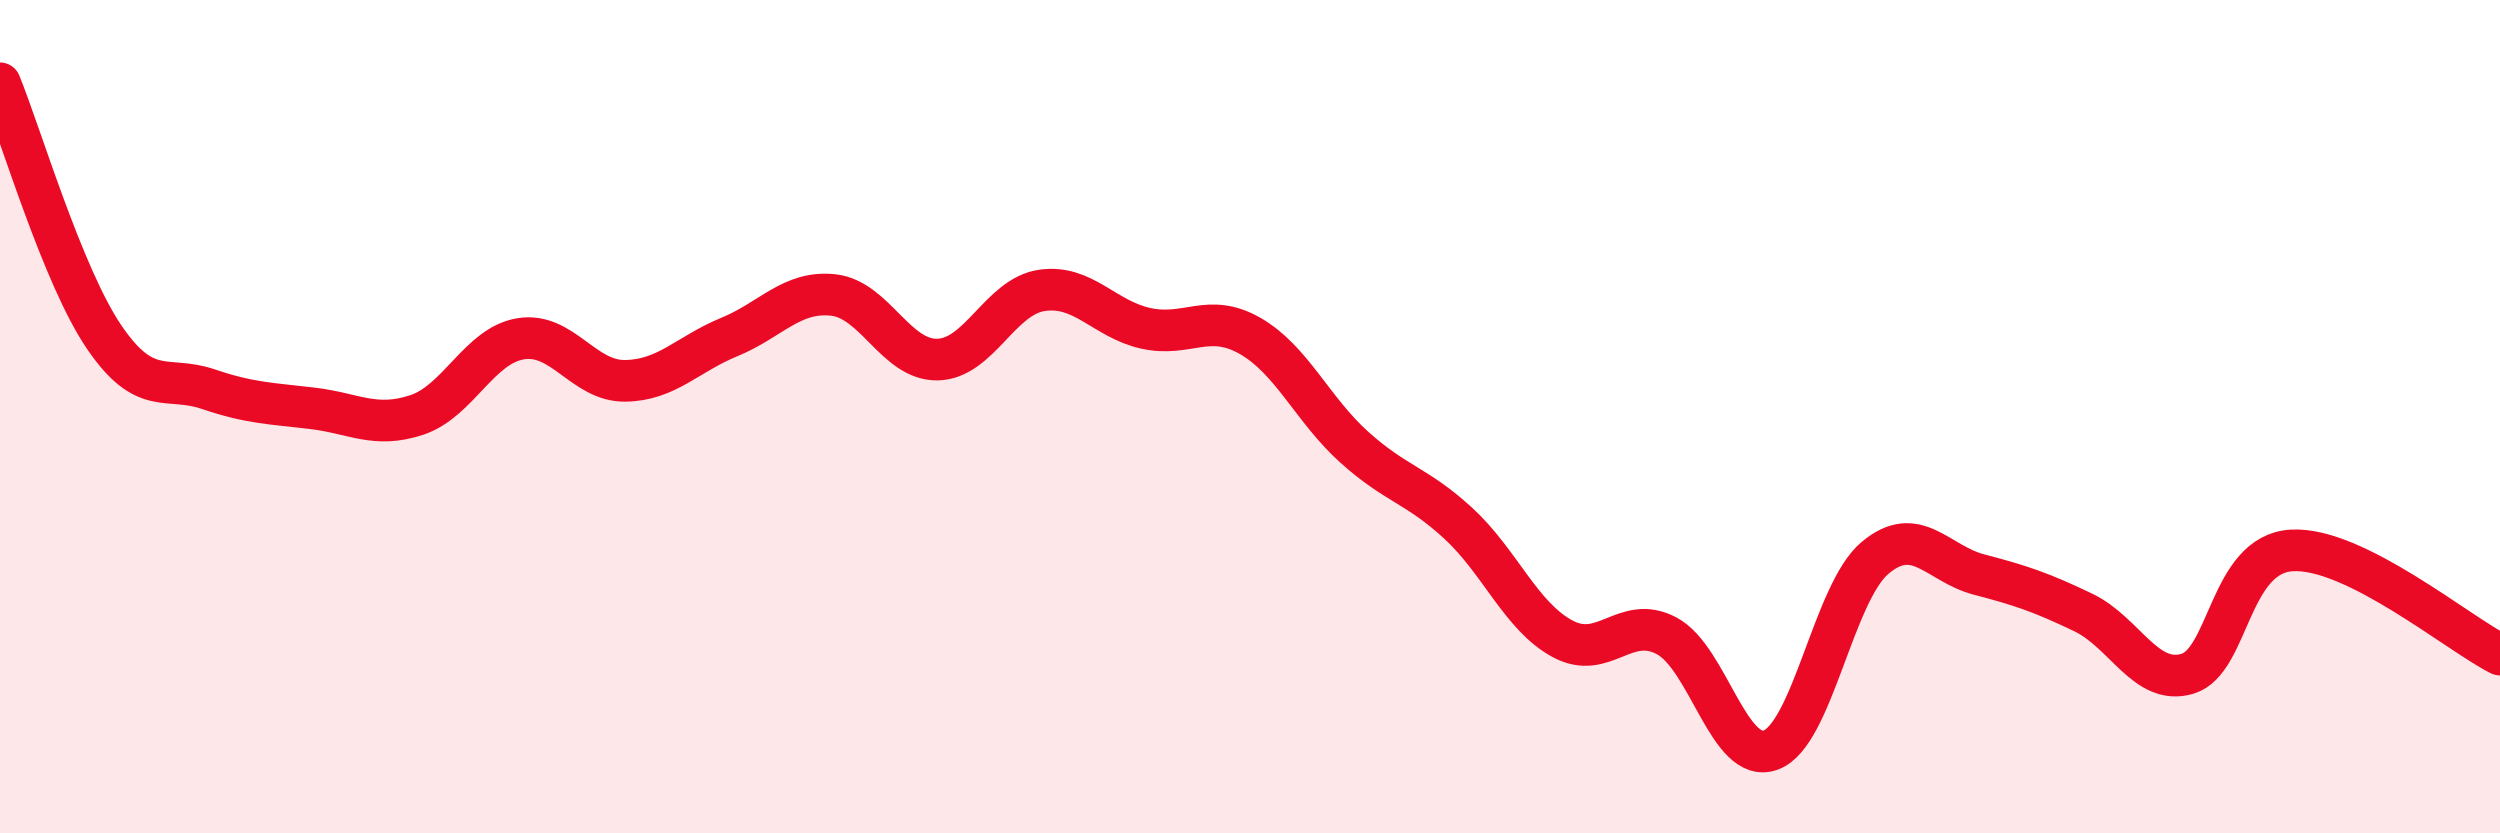 
    <svg width="60" height="20" viewBox="0 0 60 20" xmlns="http://www.w3.org/2000/svg">
      <path
        d="M 0,2 C 0.5,3.22 1.5,6.62 2.5,8.09 C 3.5,9.56 4,9 5,9.34 C 6,9.68 6.5,9.68 7.5,9.8 C 8.5,9.92 9,10.29 10,9.96 C 11,9.63 11.5,8.29 12.5,8.13 C 13.5,7.97 14,9.15 15,9.14 C 16,9.13 16.5,8.5 17.5,8.09 C 18.5,7.68 19,6.97 20,7.08 C 21,7.19 21.5,8.65 22.5,8.63 C 23.5,8.61 24,7.12 25,6.97 C 26,6.82 26.5,7.66 27.5,7.88 C 28.5,8.1 29,7.49 30,8.06 C 31,8.63 31.5,9.83 32.5,10.73 C 33.5,11.63 34,11.64 35,12.56 C 36,13.48 36.5,14.79 37.5,15.33 C 38.5,15.87 39,14.73 40,15.26 C 41,15.79 41.5,18.37 42.5,18 C 43.5,17.63 44,14.23 45,13.39 C 46,12.55 46.5,13.53 47.5,13.79 C 48.5,14.05 49,14.22 50,14.7 C 51,15.18 51.5,16.47 52.5,16.17 C 53.5,15.87 53.5,13.3 55,13.21 C 56.5,13.12 59,15.21 60,15.71L60 20L0 20Z"
        fill="#EB0A25"
        opacity="0.1"
        stroke-linecap="round"
        stroke-linejoin="round"
      />
      <path
        d="M 0,2 C 0.5,3.22 1.5,6.62 2.5,8.09 C 3.5,9.56 4,9 5,9.34 C 6,9.68 6.5,9.68 7.5,9.8 C 8.5,9.92 9,10.29 10,9.96 C 11,9.63 11.5,8.29 12.5,8.13 C 13.5,7.97 14,9.15 15,9.14 C 16,9.13 16.5,8.5 17.5,8.09 C 18.5,7.68 19,6.97 20,7.08 C 21,7.19 21.5,8.65 22.5,8.63 C 23.5,8.61 24,7.12 25,6.97 C 26,6.82 26.5,7.66 27.5,7.88 C 28.5,8.1 29,7.49 30,8.06 C 31,8.63 31.5,9.83 32.5,10.73 C 33.5,11.63 34,11.64 35,12.56 C 36,13.48 36.5,14.79 37.5,15.33 C 38.5,15.87 39,14.73 40,15.26 C 41,15.79 41.5,18.37 42.5,18 C 43.5,17.63 44,14.23 45,13.39 C 46,12.55 46.5,13.53 47.5,13.79 C 48.5,14.05 49,14.22 50,14.7 C 51,15.18 51.5,16.47 52.5,16.17 C 53.5,15.87 53.5,13.3 55,13.21 C 56.5,13.12 59,15.21 60,15.71"
        stroke="#EB0A25"
        stroke-width="1"
        fill="none"
        stroke-linecap="round"
        stroke-linejoin="round"
      />
    </svg>
  